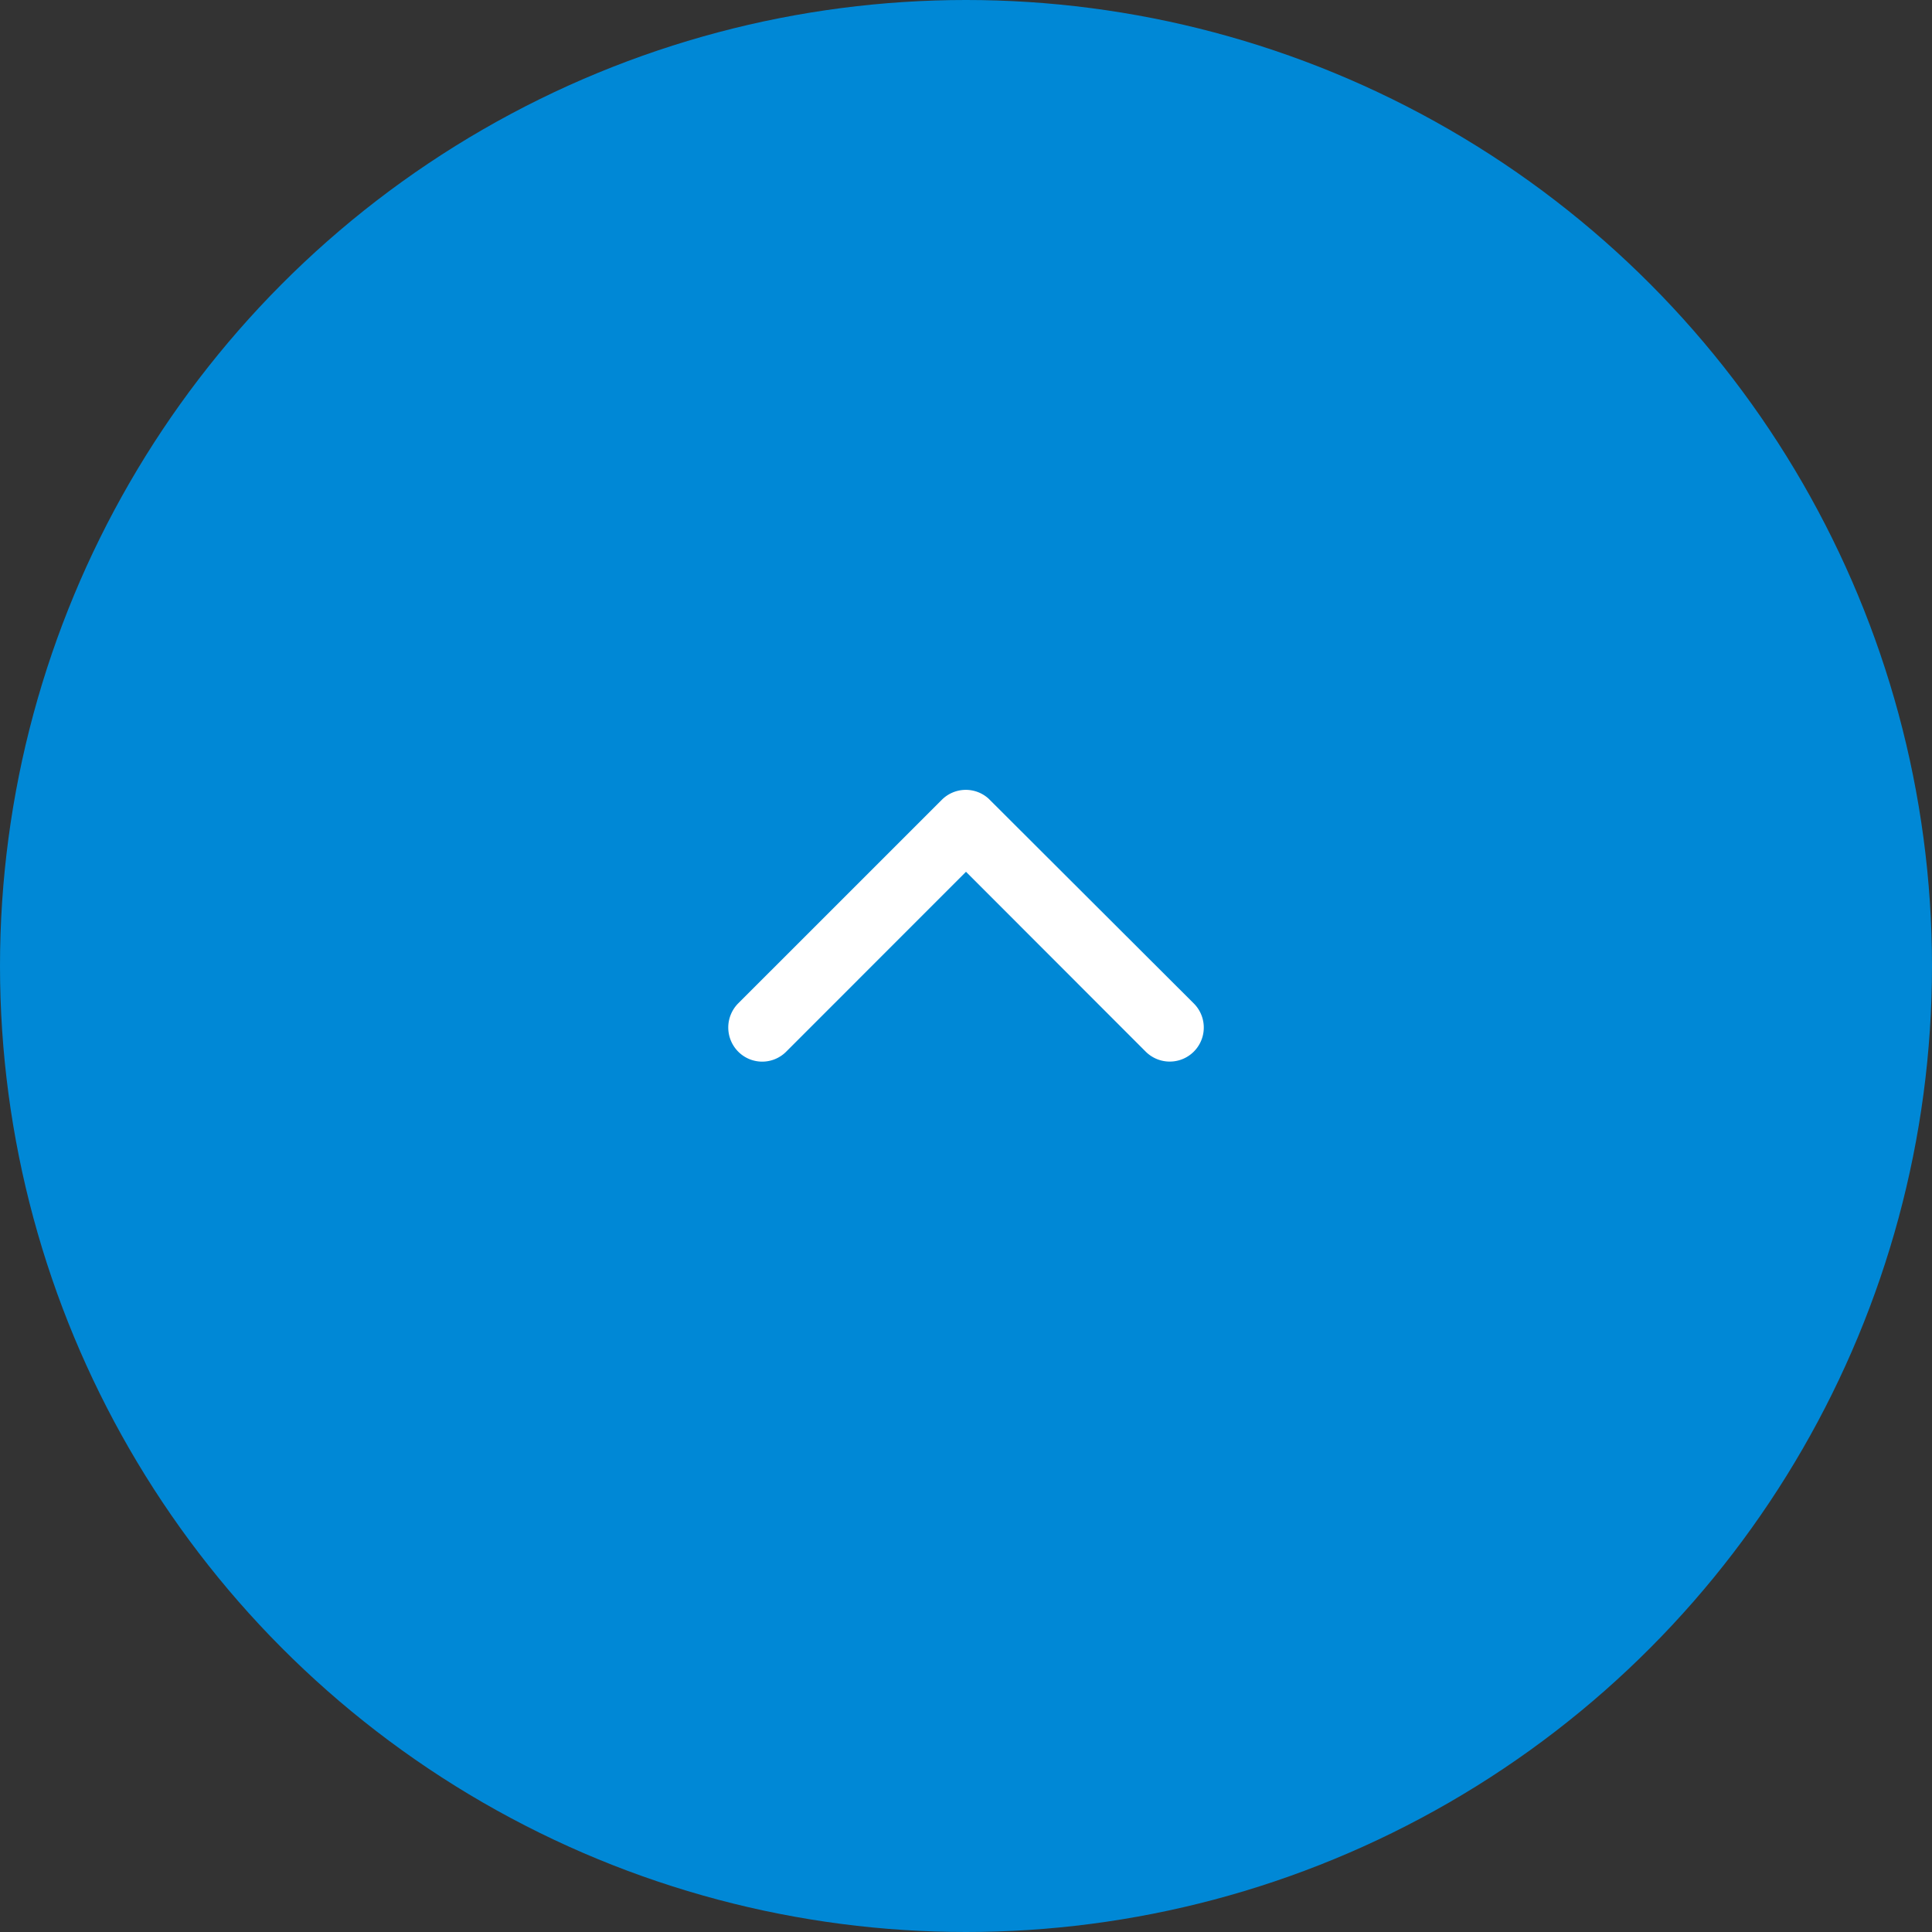 <svg xmlns="http://www.w3.org/2000/svg" width="48" height="48" viewBox="0 0 48 48">
  <rect x="0" y="0" width="48" height="48" fill="#333333" stroke="none"/>
  <g id="グループ_15" data-name="グループ 15" transform="translate(-1612 -4639)">
    <circle id="楕円形_5" data-name="楕円形 5" cx="24" cy="24" r="24" transform="translate(1612 4639)" fill="#0088d6"/>
    <path id="Icon_ionic-ios-arrow-forward" data-name="Icon ionic-ios-arrow-forward" d="M15.963,12.1,11.494,7.633a.84.84,0,0,1,0-1.192.851.851,0,0,1,1.2,0L17.752,11.5a.842.842,0,0,1,.025,1.164l-5.084,5.094a.844.844,0,1,1-1.2-1.192Z" transform="translate(1623.9 4676.622) rotate(-90)" fill="#fff"/>
  </g>
</svg>
